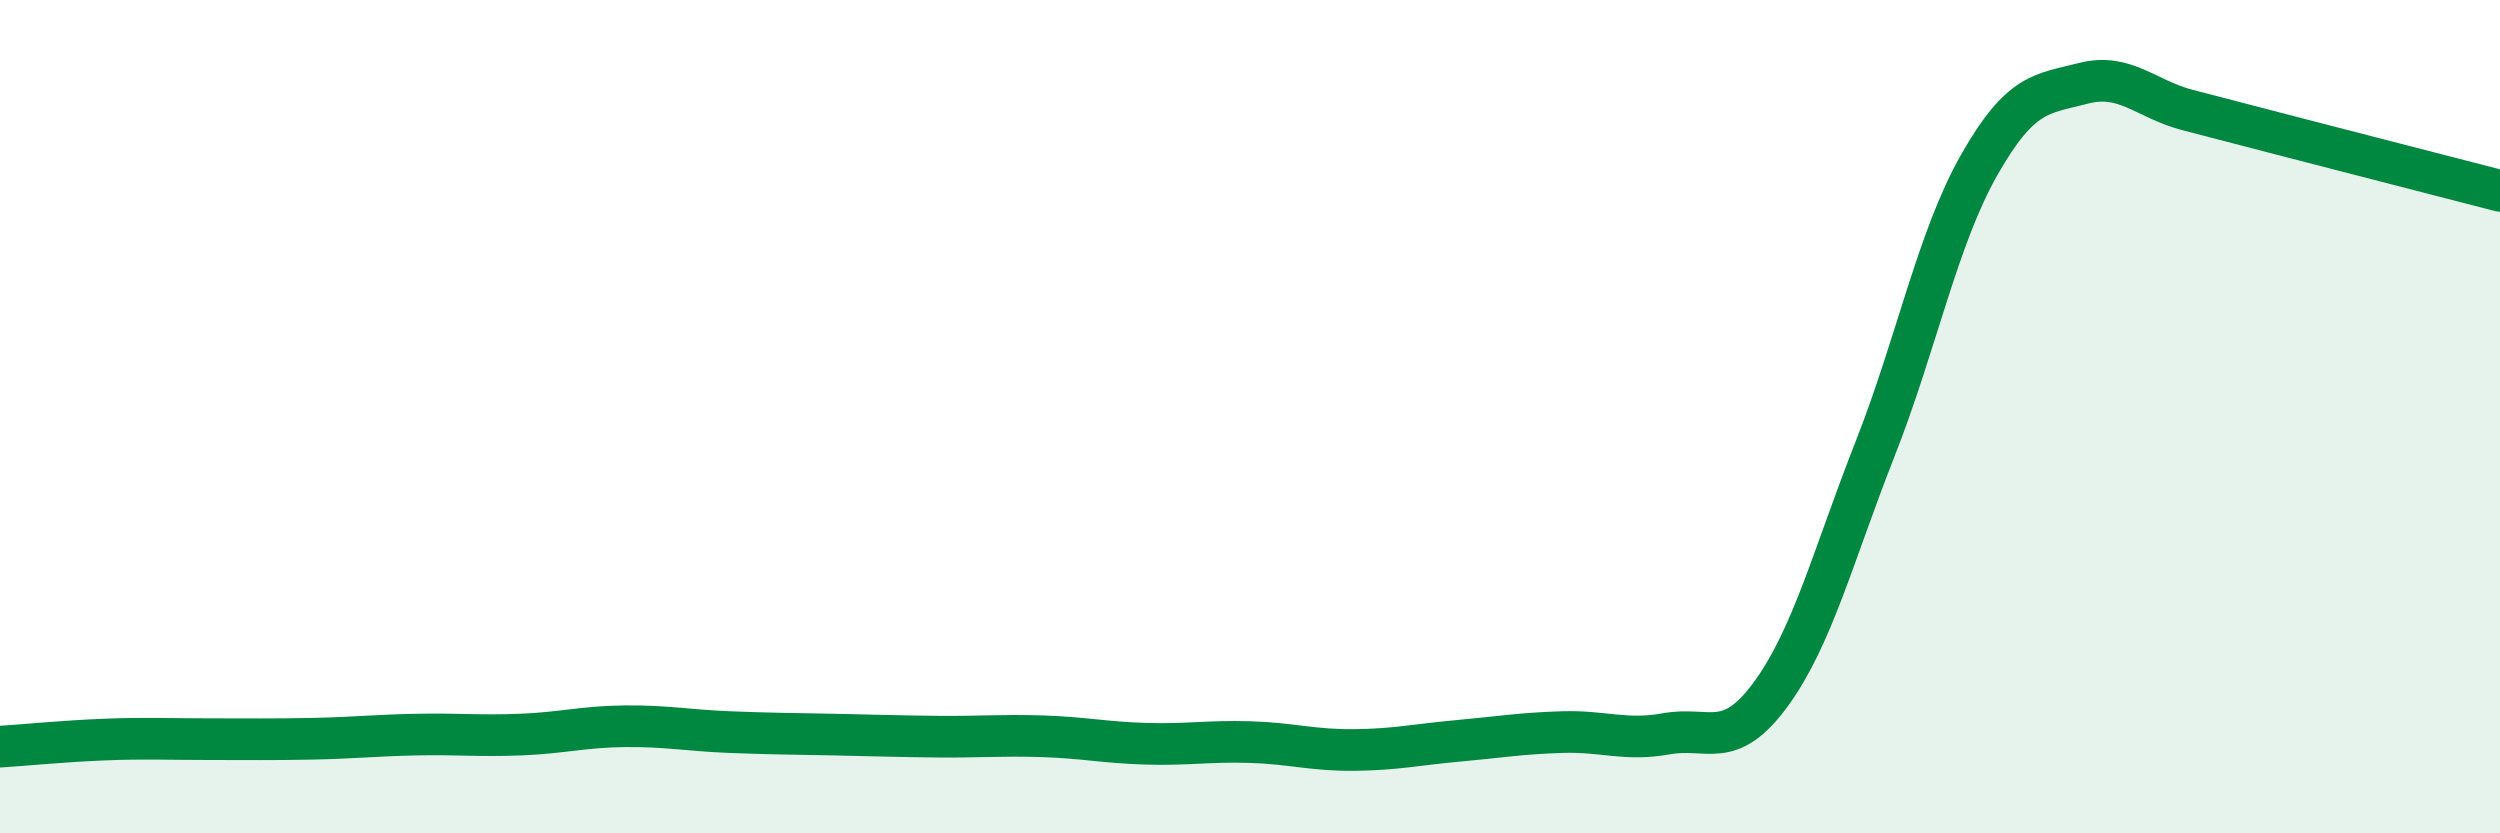 
    <svg width="60" height="20" viewBox="0 0 60 20" xmlns="http://www.w3.org/2000/svg">
      <path
        d="M 0,17.92 C 0.5,17.89 1.5,17.79 2.5,17.75 C 3.5,17.71 4,17.74 5,17.74 C 6,17.74 6.5,17.75 7.5,17.73 C 8.5,17.71 9,17.65 10,17.63 C 11,17.61 11.5,17.67 12.5,17.63 C 13.5,17.59 14,17.44 15,17.43 C 16,17.42 16.5,17.53 17.5,17.57 C 18.5,17.61 19,17.61 20,17.63 C 21,17.65 21.5,17.67 22.5,17.68 C 23.5,17.69 24,17.64 25,17.67 C 26,17.7 26.5,17.82 27.5,17.85 C 28.5,17.88 29,17.78 30,17.81 C 31,17.84 31.5,18.01 32.5,18 C 33.5,17.99 34,17.87 35,17.78 C 36,17.69 36.5,17.6 37.5,17.57 C 38.5,17.54 39,17.79 40,17.61 C 41,17.43 41.5,18.03 42.5,16.66 C 43.5,15.29 44,13.32 45,10.78 C 46,8.24 46.5,5.72 47.5,3.96 C 48.5,2.2 49,2.26 50,2 C 51,1.74 51.5,2.38 52.5,2.64 C 53.5,2.9 53.5,2.9 55,3.29 C 56.5,3.68 59,4.32 60,4.58L60 20L0 20Z"
        fill="#008740"
        opacity="0.1"
        stroke-linecap="round"
        stroke-linejoin="round"
      />
      <path
        d="M 0,17.92 C 0.5,17.89 1.5,17.79 2.5,17.75 C 3.5,17.71 4,17.74 5,17.74 C 6,17.74 6.5,17.75 7.5,17.73 C 8.5,17.71 9,17.65 10,17.63 C 11,17.61 11.5,17.67 12.5,17.63 C 13.5,17.59 14,17.44 15,17.43 C 16,17.42 16.5,17.53 17.5,17.57 C 18.5,17.61 19,17.61 20,17.63 C 21,17.65 21.5,17.67 22.5,17.68 C 23.5,17.69 24,17.64 25,17.67 C 26,17.7 26.5,17.82 27.5,17.85 C 28.5,17.88 29,17.78 30,17.81 C 31,17.84 31.5,18.01 32.5,18 C 33.5,17.99 34,17.87 35,17.78 C 36,17.69 36.5,17.6 37.5,17.57 C 38.5,17.54 39,17.79 40,17.61 C 41,17.43 41.5,18.03 42.5,16.66 C 43.5,15.29 44,13.32 45,10.78 C 46,8.24 46.5,5.72 47.5,3.96 C 48.5,2.2 49,2.26 50,2 C 51,1.74 51.5,2.38 52.5,2.64 C 53.5,2.9 53.5,2.9 55,3.29 C 56.5,3.68 59,4.32 60,4.58"
        stroke="#008740"
        stroke-width="1"
        fill="none"
        stroke-linecap="round"
        stroke-linejoin="round"
      />
    </svg>
  